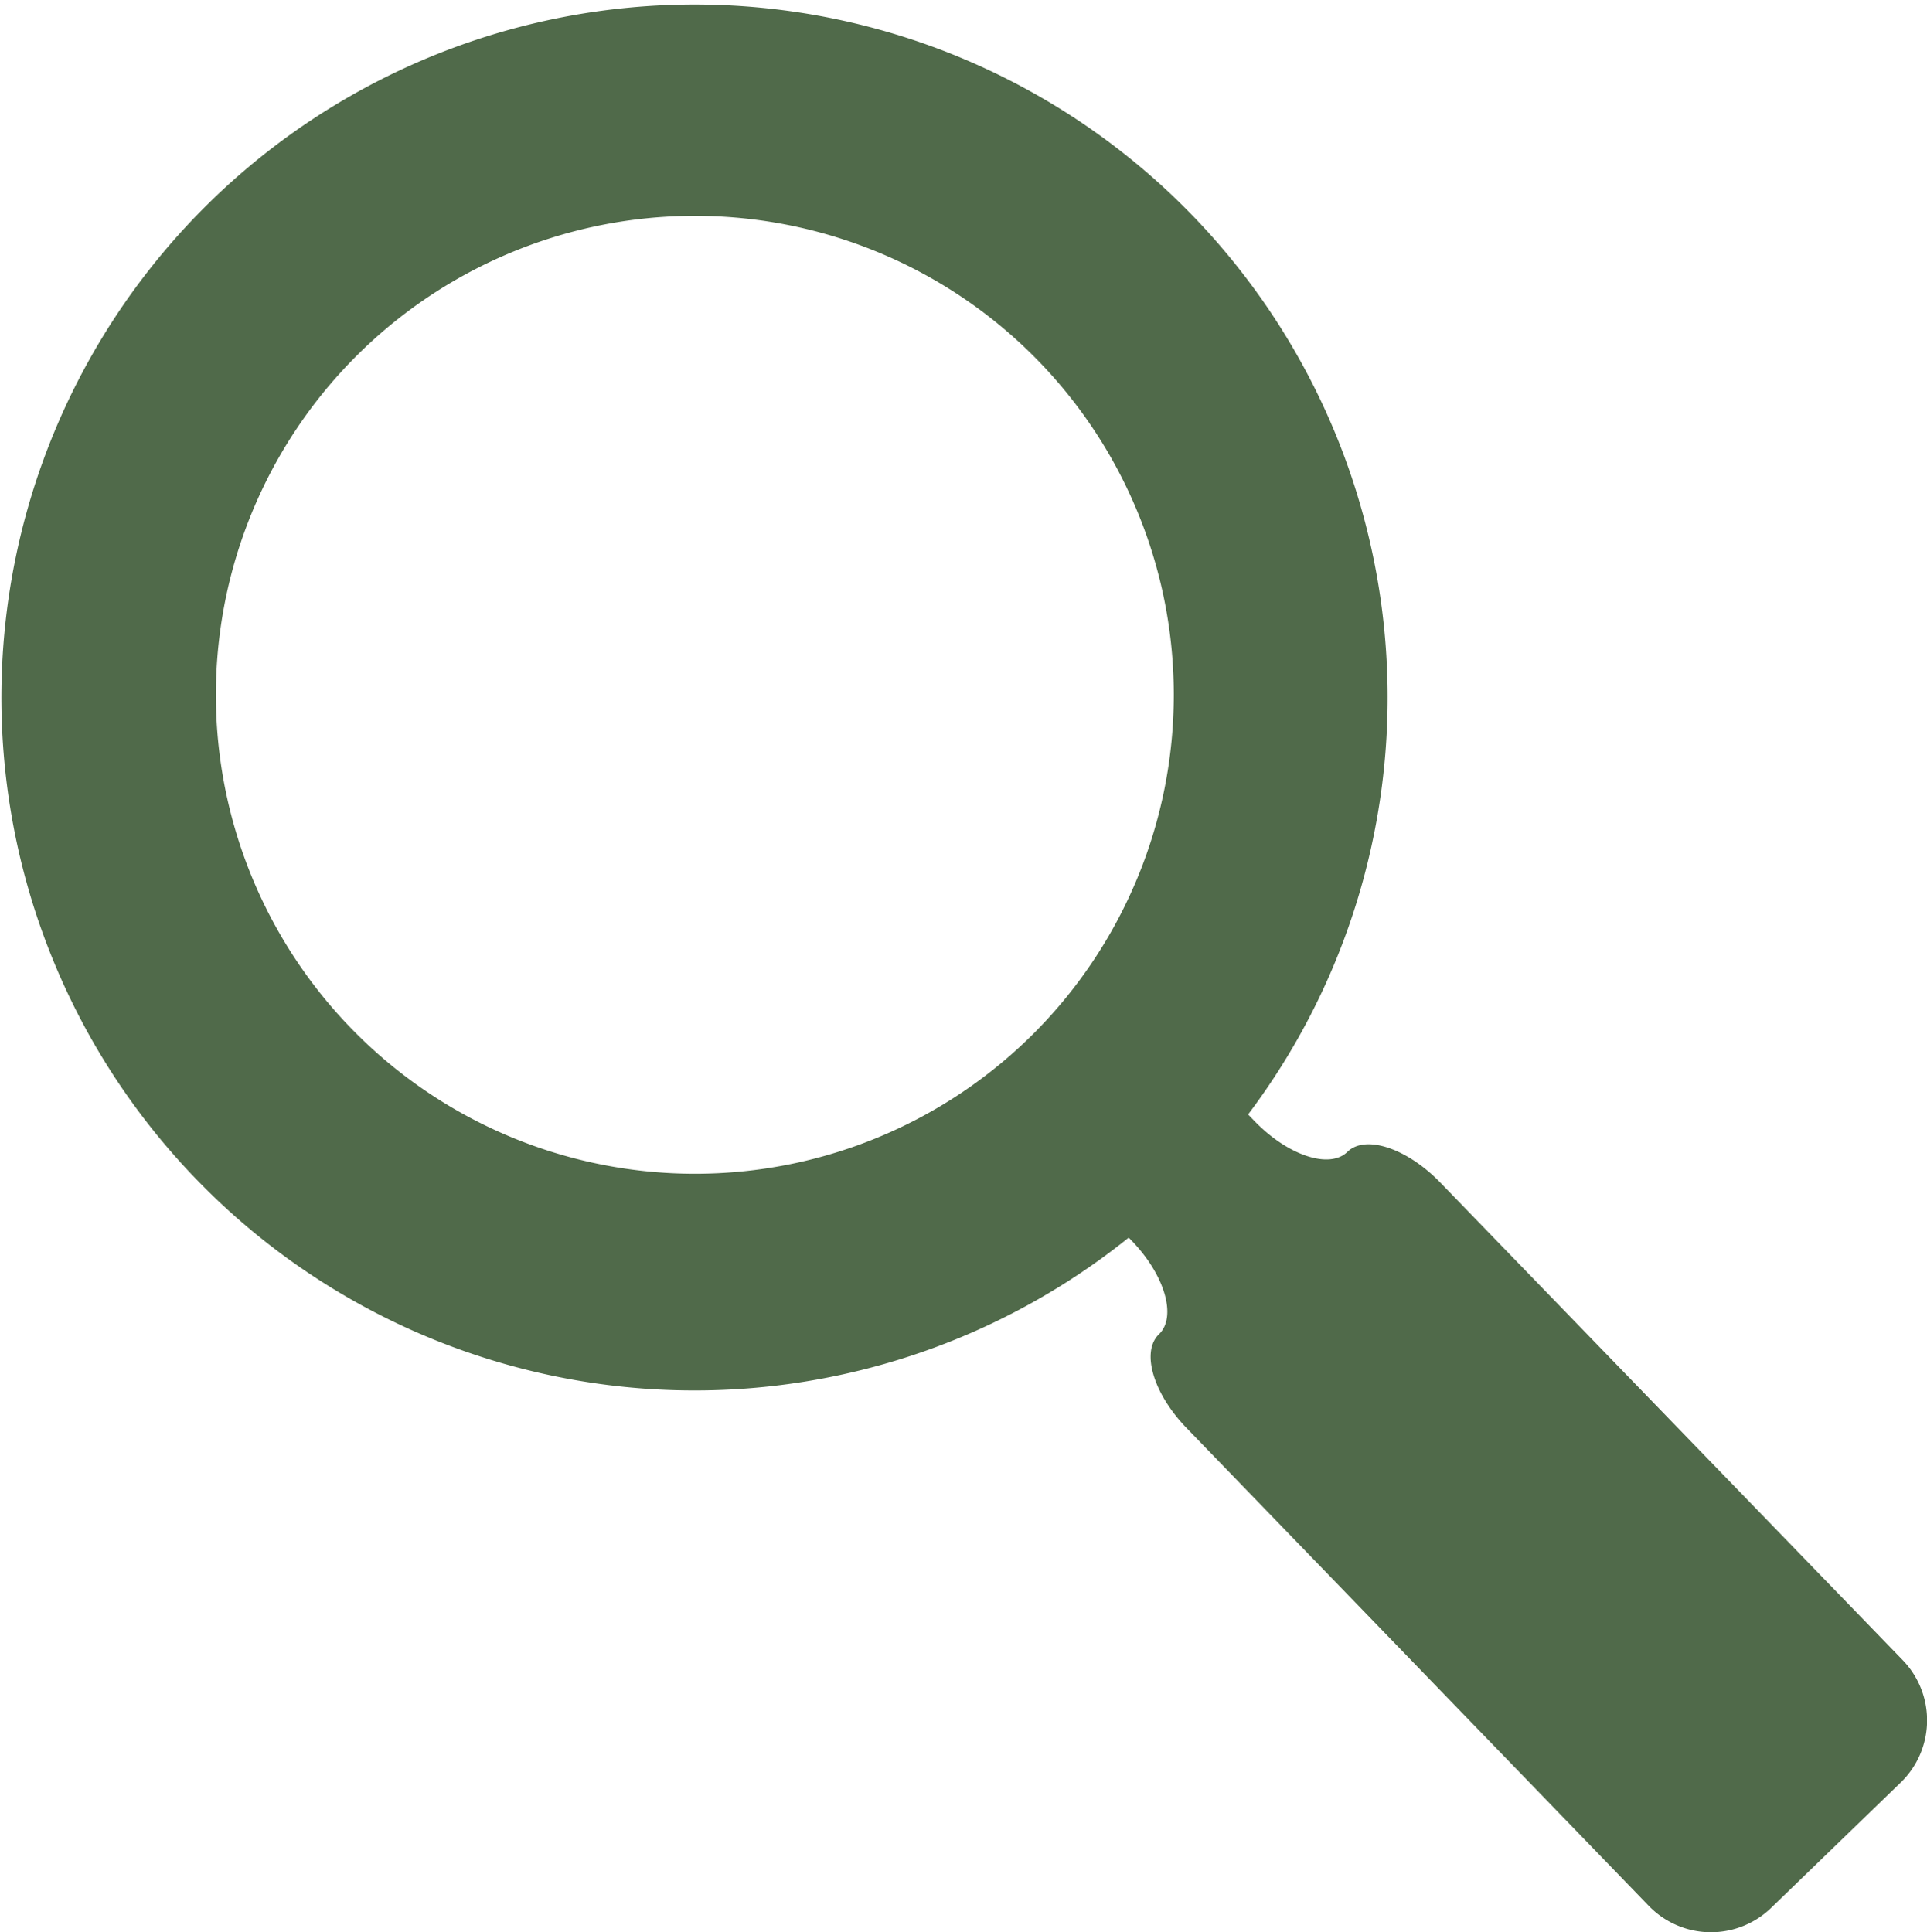 <svg id="Capa_1" data-name="Capa 1" xmlns="http://www.w3.org/2000/svg" viewBox="0 0 338.94 339.92"><defs><style>.cls-1{fill:#506a4a;}</style></defs><path class="cls-1" d="M335.17,292.07,253.78,208c-5.84-6-13.13-8.44-16.29-5.36s-10.47.65-16.31-5.38l-1.16-1.2a121.91,121.91,0,1,0-21,21.67l.51.53c5.82,6,8,13.4,4.81,16.47s-1,10.44,4.83,16.47l81.34,84.11a15.21,15.21,0,0,0,21.49.35l22.83-22.09A15.22,15.22,0,0,0,335.17,292.07ZM182.31,181.81a84.26,84.26,0,1,1,0-119.15A84.35,84.35,0,0,1,182.31,181.81Z" transform="translate(-0.49 0)"/></svg>